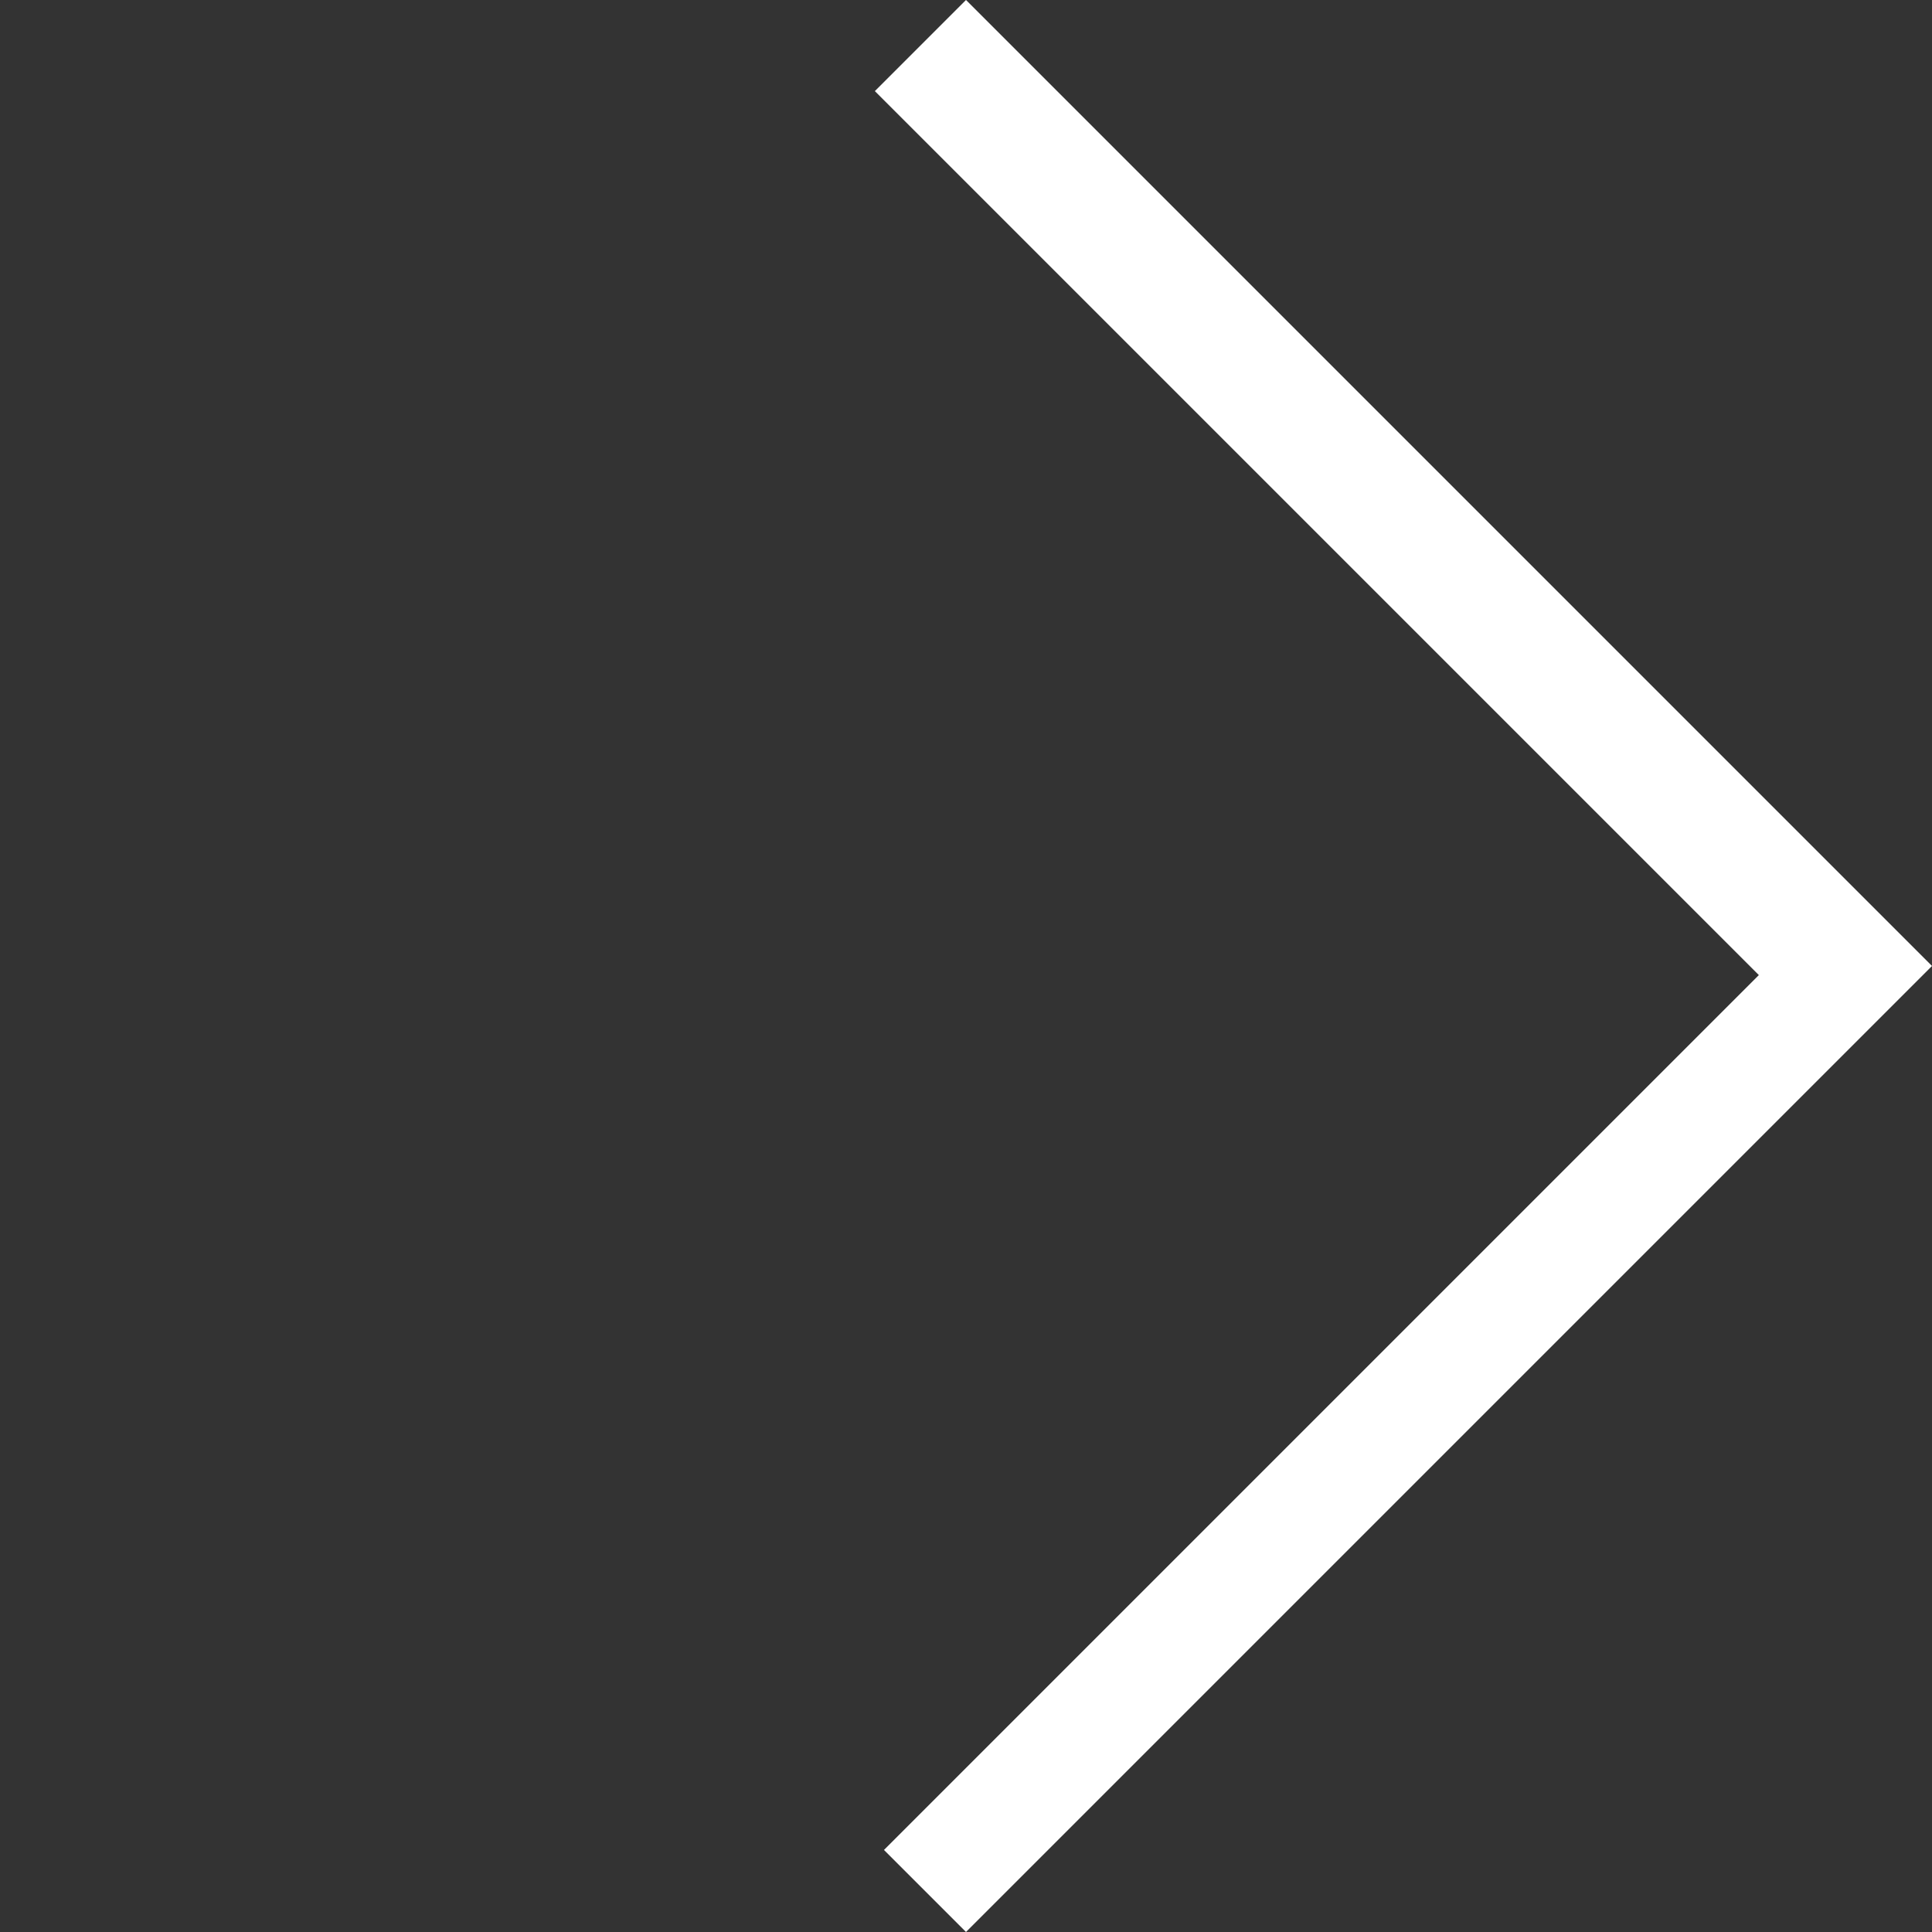 <svg xmlns="http://www.w3.org/2000/svg" width="37.973" height="37.973" viewBox="0 0 37.973 37.973"><rect x="0" y="0" width="37.973" height="37.973" fill="#333333" stroke="none"/><defs><style>.a{fill:#fff;}</style></defs><path class="a" d="M2.533,26.851H0V0H26.851V2.28H2.533Z" transform="translate(37.973 18.986) rotate(135)"/></svg>
